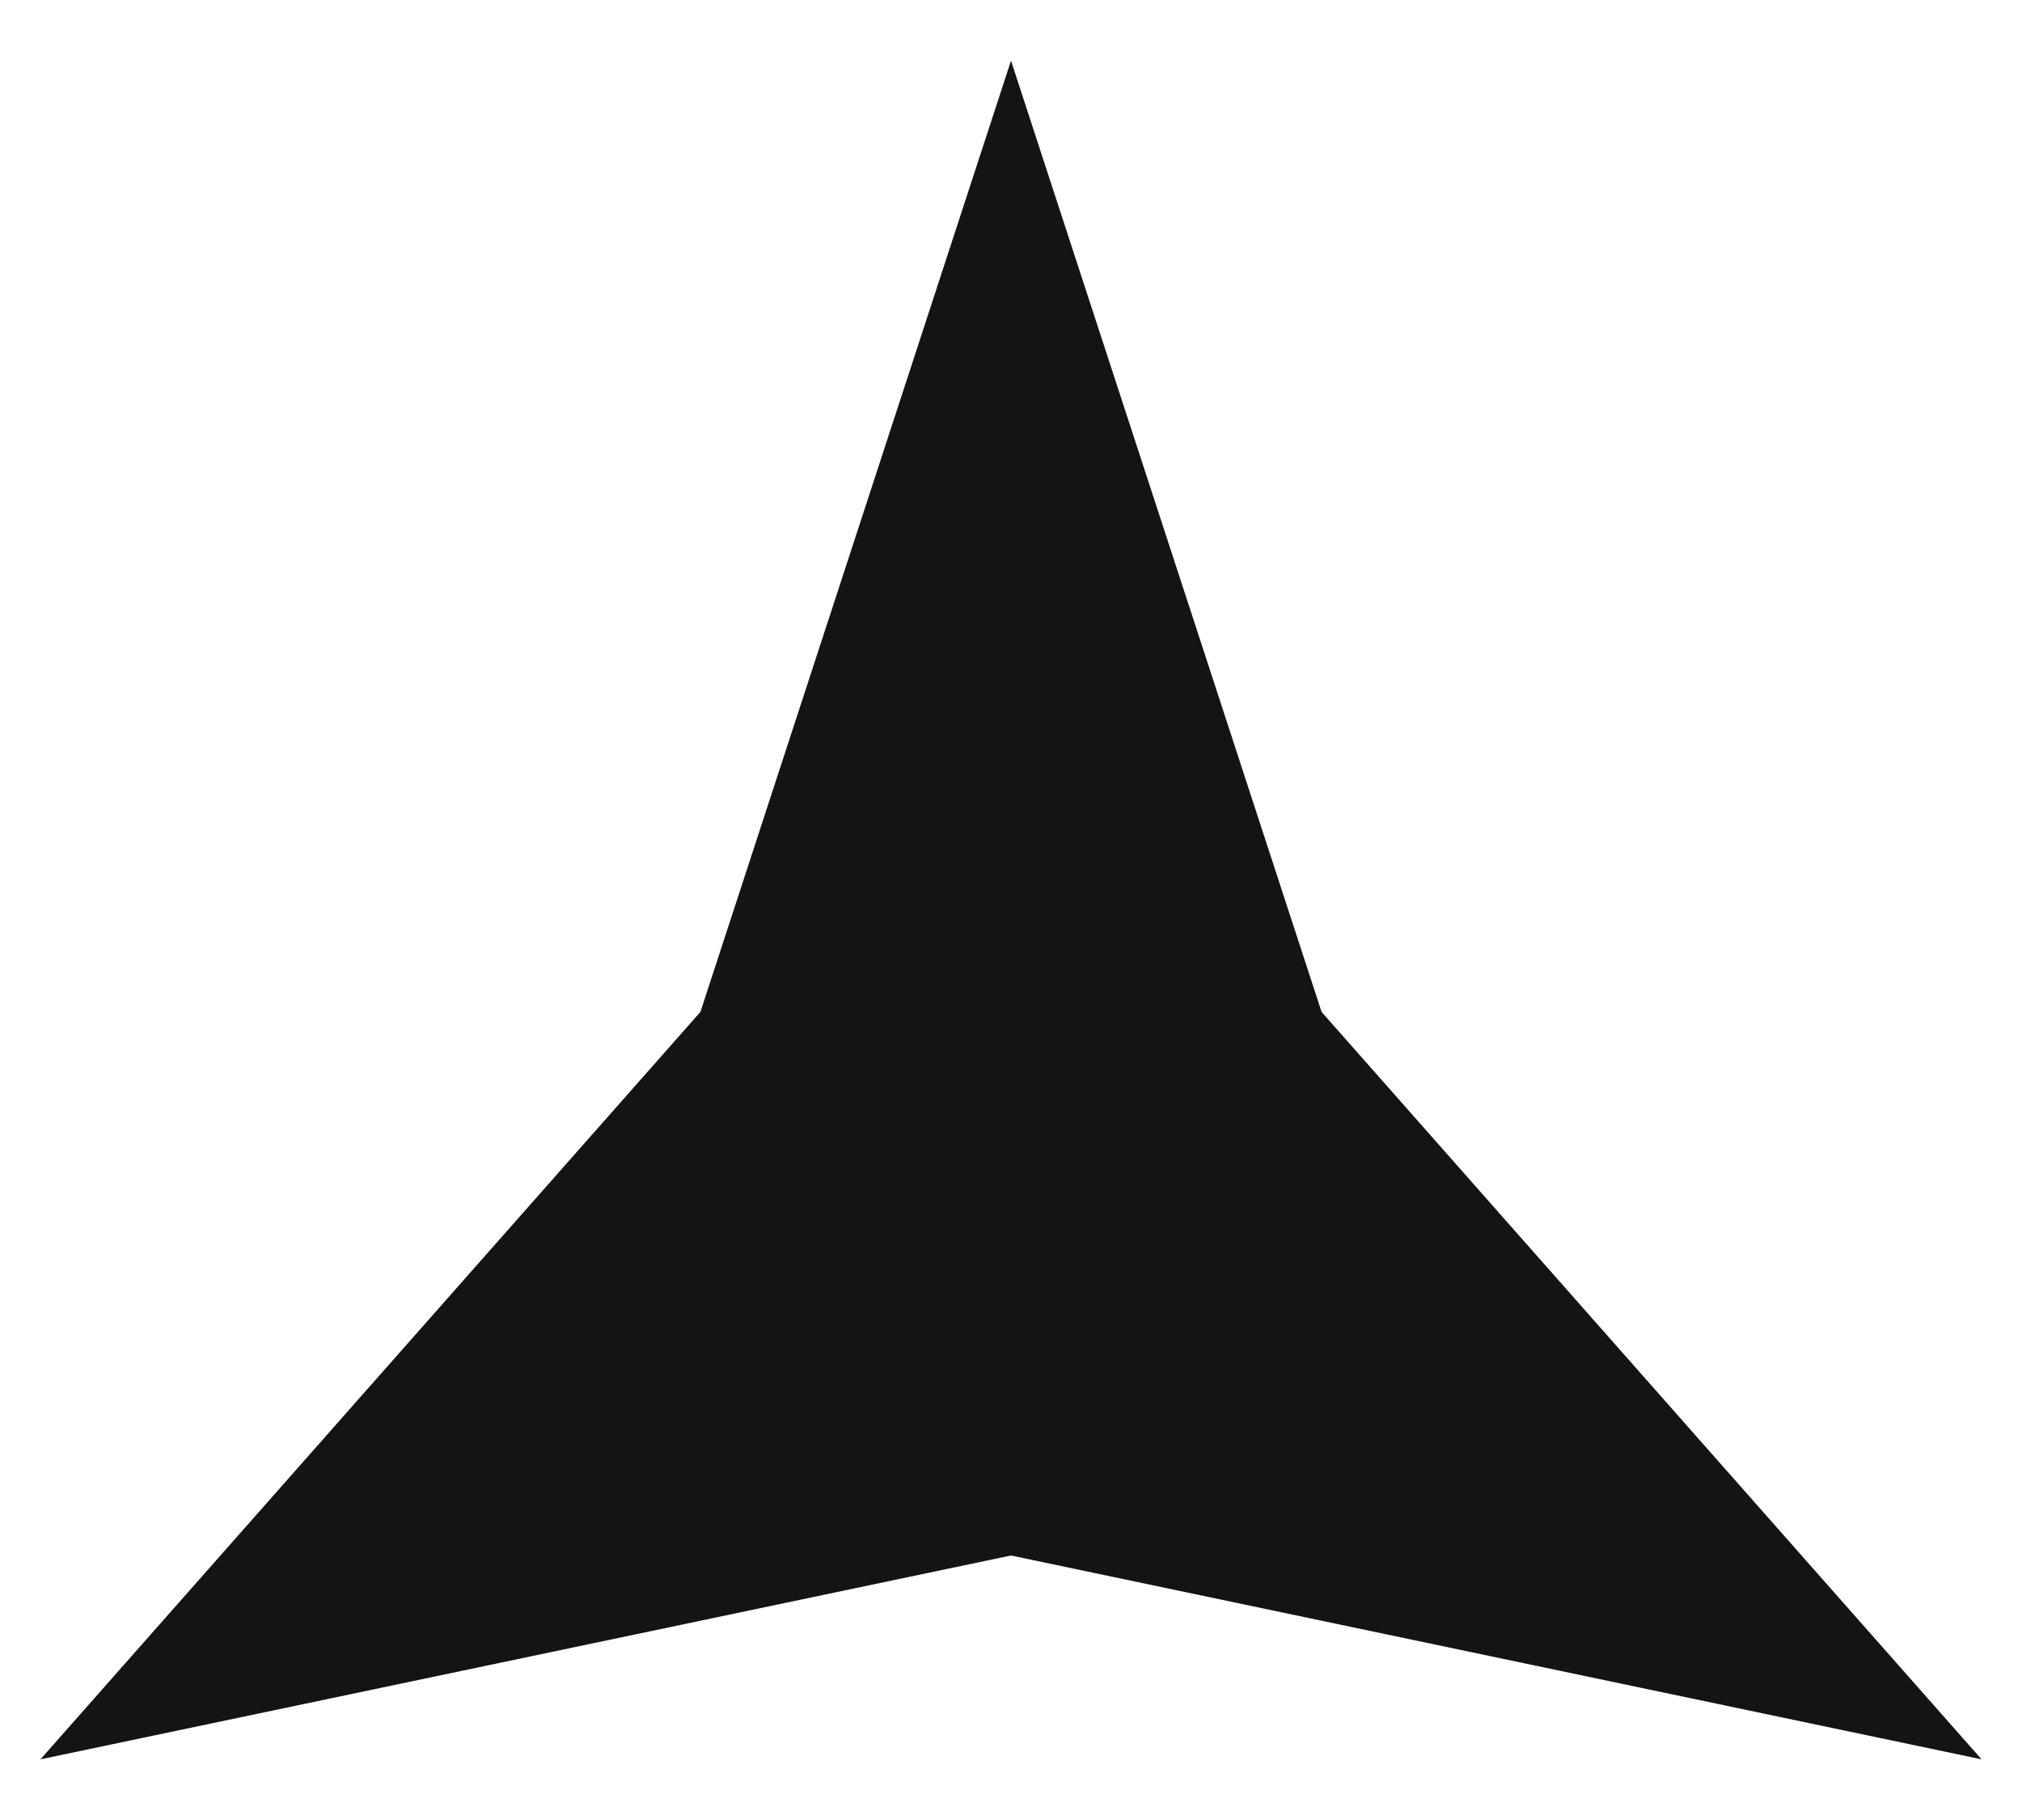 <svg width="20" height="18" viewBox="0 0 20 18" fill="none" xmlns="http://www.w3.org/2000/svg">
<path d="M10 0.6L13.072 10.008L19.6 17.4L10 15.384L0.4 17.4L6.928 10.008L10 0.6Z" fill="#141414"/>
</svg>
